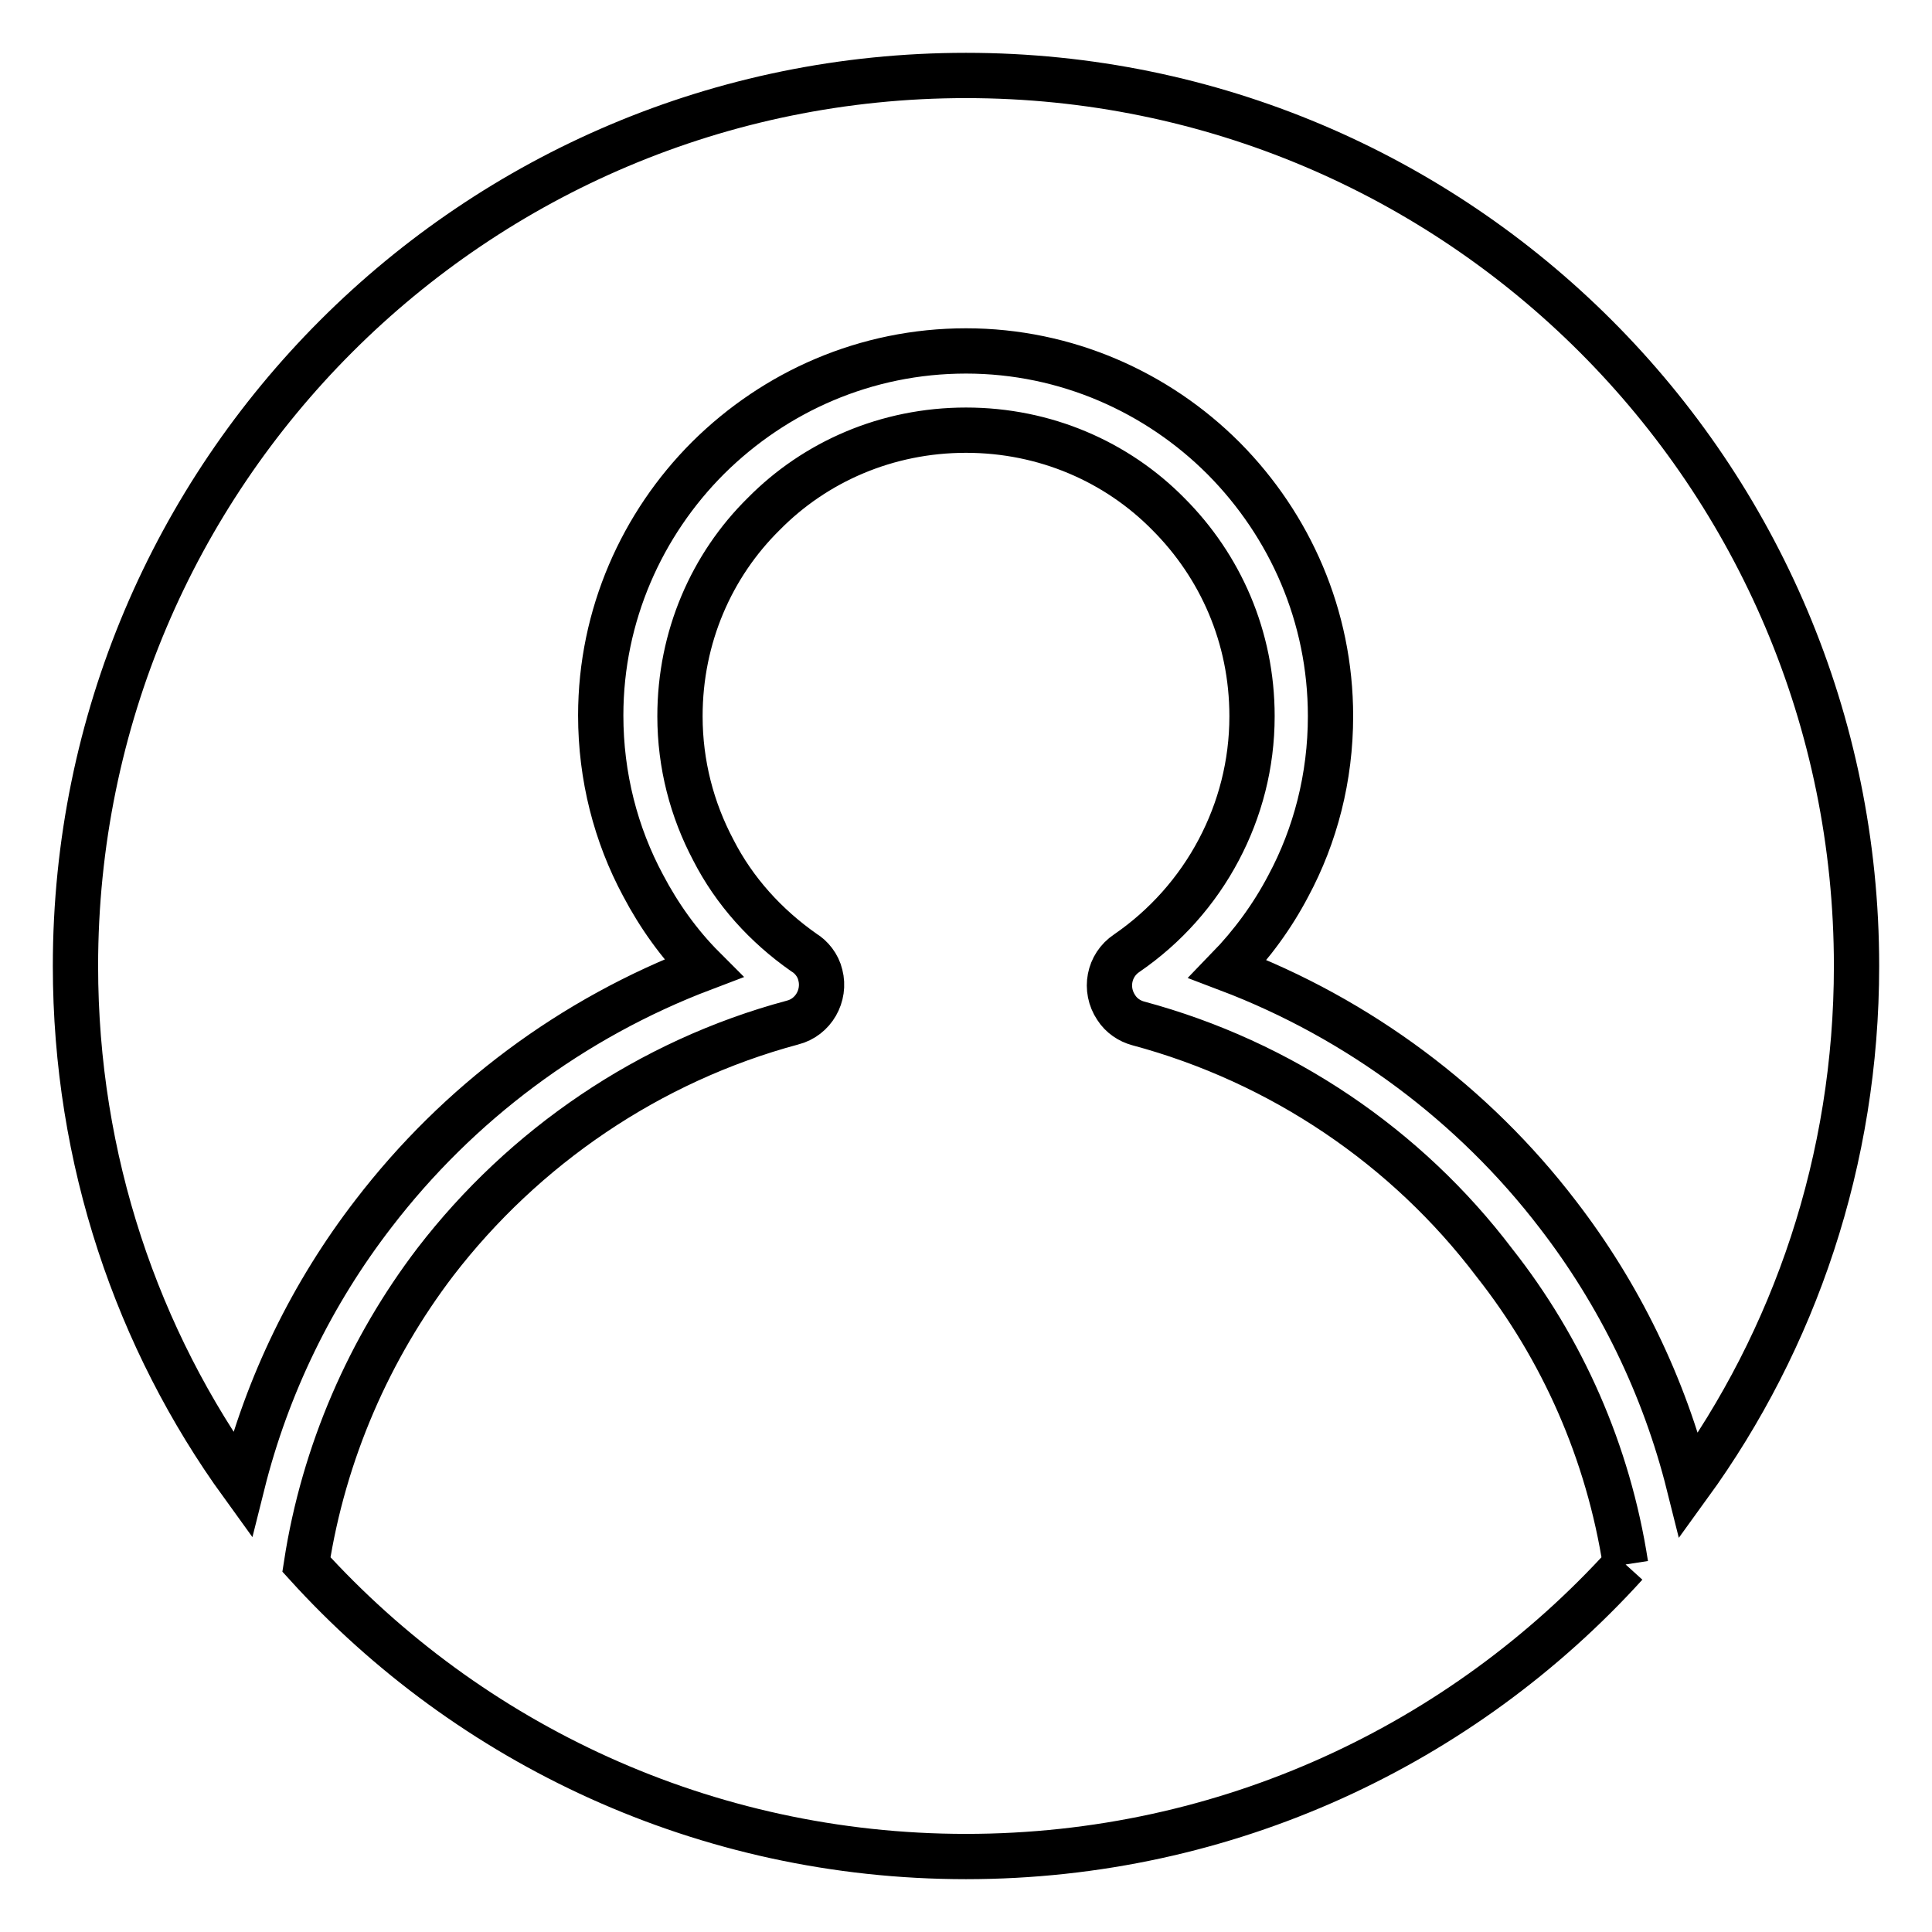 <?xml version="1.0" encoding="utf-8"?>
<!-- Svg Vector Icons : http://www.onlinewebfonts.com/icon -->
<!DOCTYPE svg PUBLIC "-//W3C//DTD SVG 1.1//EN" "http://www.w3.org/Graphics/SVG/1.1/DTD/svg11.dtd">
<svg version="1.1" xmlns="http://www.w3.org/2000/svg" xmlns:xlink="http://www.w3.org/1999/xlink" x="0px" y="0px" viewBox="0 0 256 256" enable-background="new 0 0 256 256" xml:space="preserve">
<g> <path stroke-width="6" fill-opacity="0" stroke="#000000"  d="M215.4,207.3C193.8,231.1,162.6,246,128,246c-34.6,0-65.8-14.9-87.4-38.7c2.3-14.9,8.4-28.7,17.1-40.1 C69.4,152,86,140.6,105,135.5c2.8-0.7,4.4-3.6,3.7-6.3c-0.3-1.3-1.2-2.4-2.2-3c-5-3.5-9.2-8.1-12-13.6c-2.8-5.3-4.4-11.3-4.4-17.7 c0-10.5,4.2-20,11.1-26.8l0,0C108,61.2,117.5,57,128,57c10.5,0,20,4.2,26.8,11.1l0,0c6.9,6.9,11.1,16.3,11.1,26.8 c0,6.4-1.6,12.4-4.4,17.7c-2.9,5.5-7.1,10.2-12.2,13.7c-2.4,1.6-3,4.8-1.4,7.2c0.7,1.1,1.8,1.8,2.9,2.1v0 c19,5.1,35.6,16.4,47.2,31.7C207,178.7,213.1,192.4,215.4,207.3 M128,10c65.2,0,118,52.8,118,118c0,25.7-8.2,49.5-22.2,68.8 c-3.3-13.2-9.3-25.4-17.4-35.9c-11.1-14.5-26.3-25.9-43.7-32.5c3.2-3.3,5.9-7,8-11c3.6-6.7,5.6-14.4,5.6-22.5 c0-13.3-5.4-25.3-14.1-34.1l-0.1-0.1l0,0c-8.7-8.7-20.8-14.2-34.1-14.2c-13.3,0-25.3,5.4-34.1,14.1l-0.1,0.1l0,0 c-8.7,8.7-14.2,20.8-14.2,34.1c0,8.1,2,15.8,5.6,22.5c2.1,4,4.8,7.8,8,11c-17.4,6.6-32.5,17.9-43.7,32.5 c-8.1,10.5-14.1,22.7-17.4,35.9C18.2,177.5,10,153.7,10,128C10,62.8,62.8,10,128,10z"/></g>
</svg>